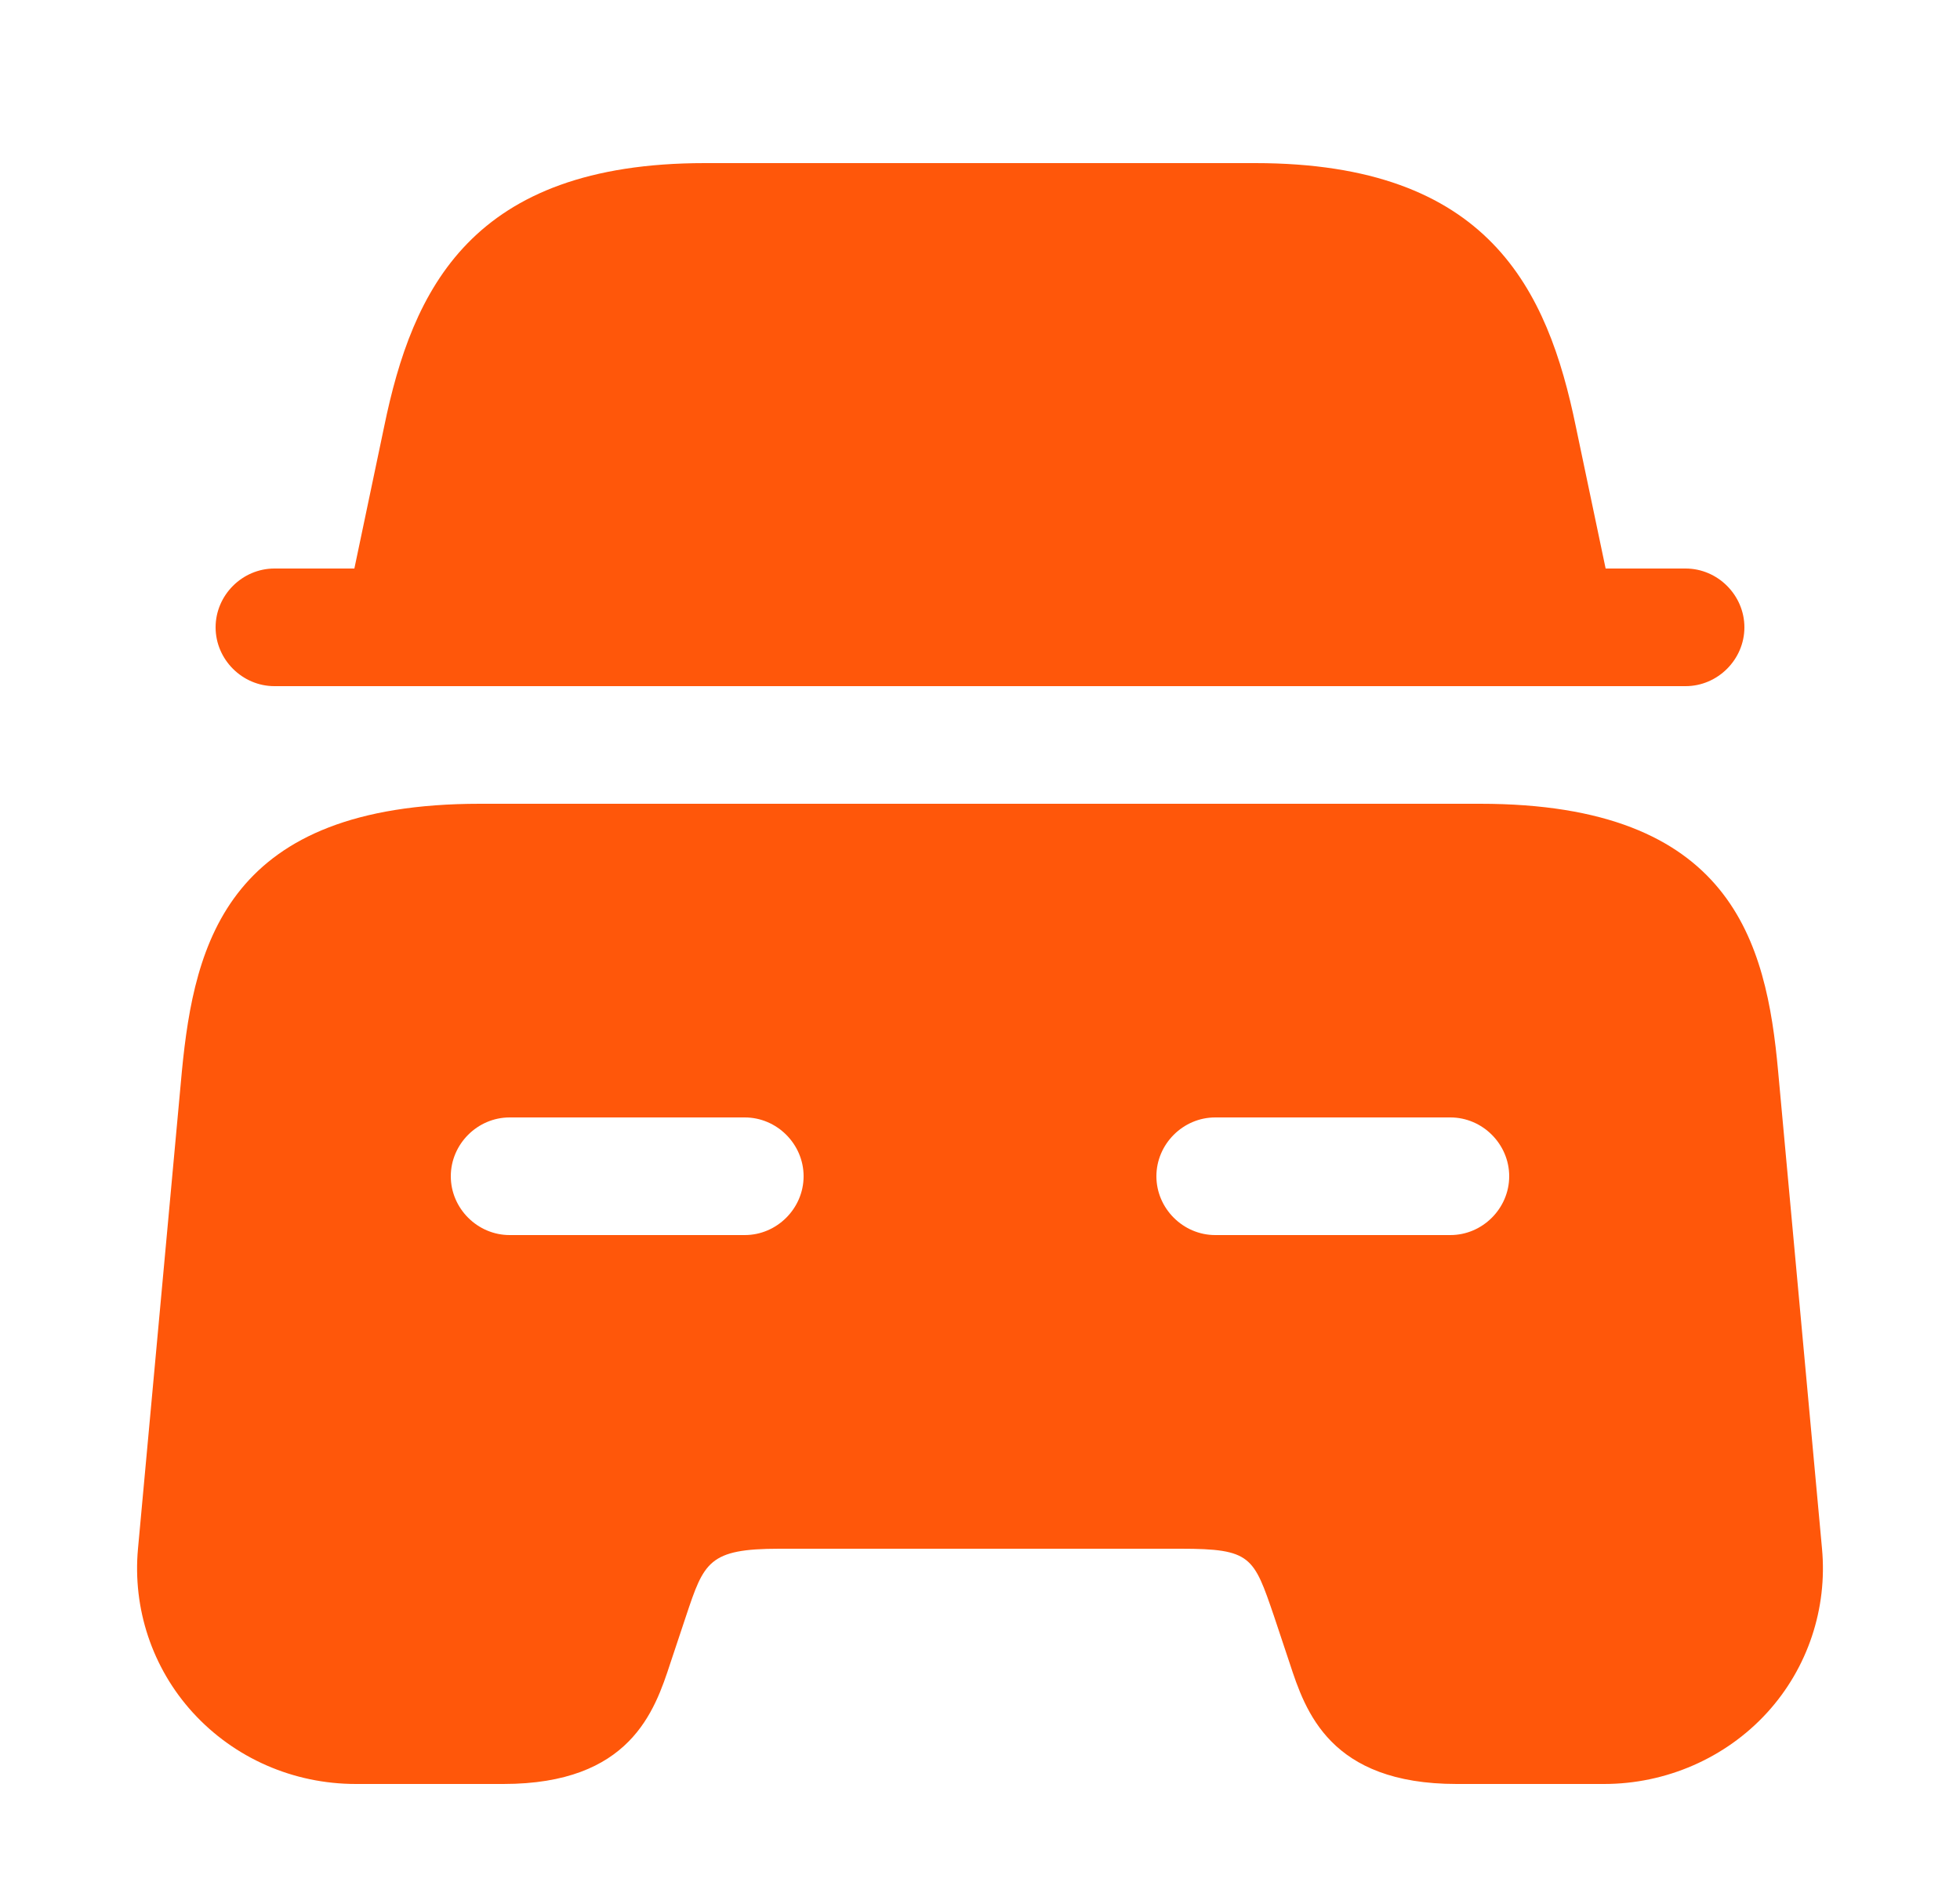 <svg width="25" height="24" viewBox="0 0 25 24" fill="none" xmlns="http://www.w3.org/2000/svg">
<path d="M22.25 8C22.25 8.41 21.91 8.75 21.5 8.75H3.5C3.09 8.75 2.75 8.41 2.75 8C2.75 7.59 3.09 7.25 3.5 7.25H4.52L4.9 5.44C5.26 3.69 6.01 2.08 8.99 2.08H16.01C18.99 2.08 19.74 3.69 20.1 5.44L20.48 7.25H21.5C21.91 7.25 22.25 7.59 22.25 8Z" fill="#FF570A"/>
<path d="M22.68 13.66C22.53 12.01 22.09 10.25 18.88 10.25H6.12C2.91 10.25 2.48 12.01 2.32 13.66L1.76 19.75C1.69 20.51 1.94 21.27 2.46 21.84C2.99 22.42 3.74 22.75 4.54 22.75H6.42C8.04 22.75 8.35 21.82 8.55 21.21L8.75 20.61C8.98 19.92 9.04 19.75 9.94 19.75H15.06C15.96 19.75 15.99 19.85 16.25 20.61L16.45 21.21C16.65 21.82 16.96 22.75 18.58 22.75H20.46C21.25 22.75 22.01 22.42 22.54 21.84C23.06 21.27 23.31 20.51 23.24 19.75L22.68 13.66ZM9.5 15.75H6.5C6.09 15.75 5.75 15.41 5.75 15C5.75 14.59 6.09 14.25 6.5 14.25H9.5C9.91 14.25 10.25 14.59 10.25 15C10.25 15.41 9.91 15.75 9.5 15.75ZM18.5 15.75H15.5C15.09 15.75 14.75 15.41 14.75 15C14.75 14.59 15.09 14.25 15.5 14.25H18.5C18.91 14.25 19.25 14.59 19.25 15C19.25 15.41 18.91 15.75 18.5 15.75Z" fill="#FF570A"/>
</svg>
